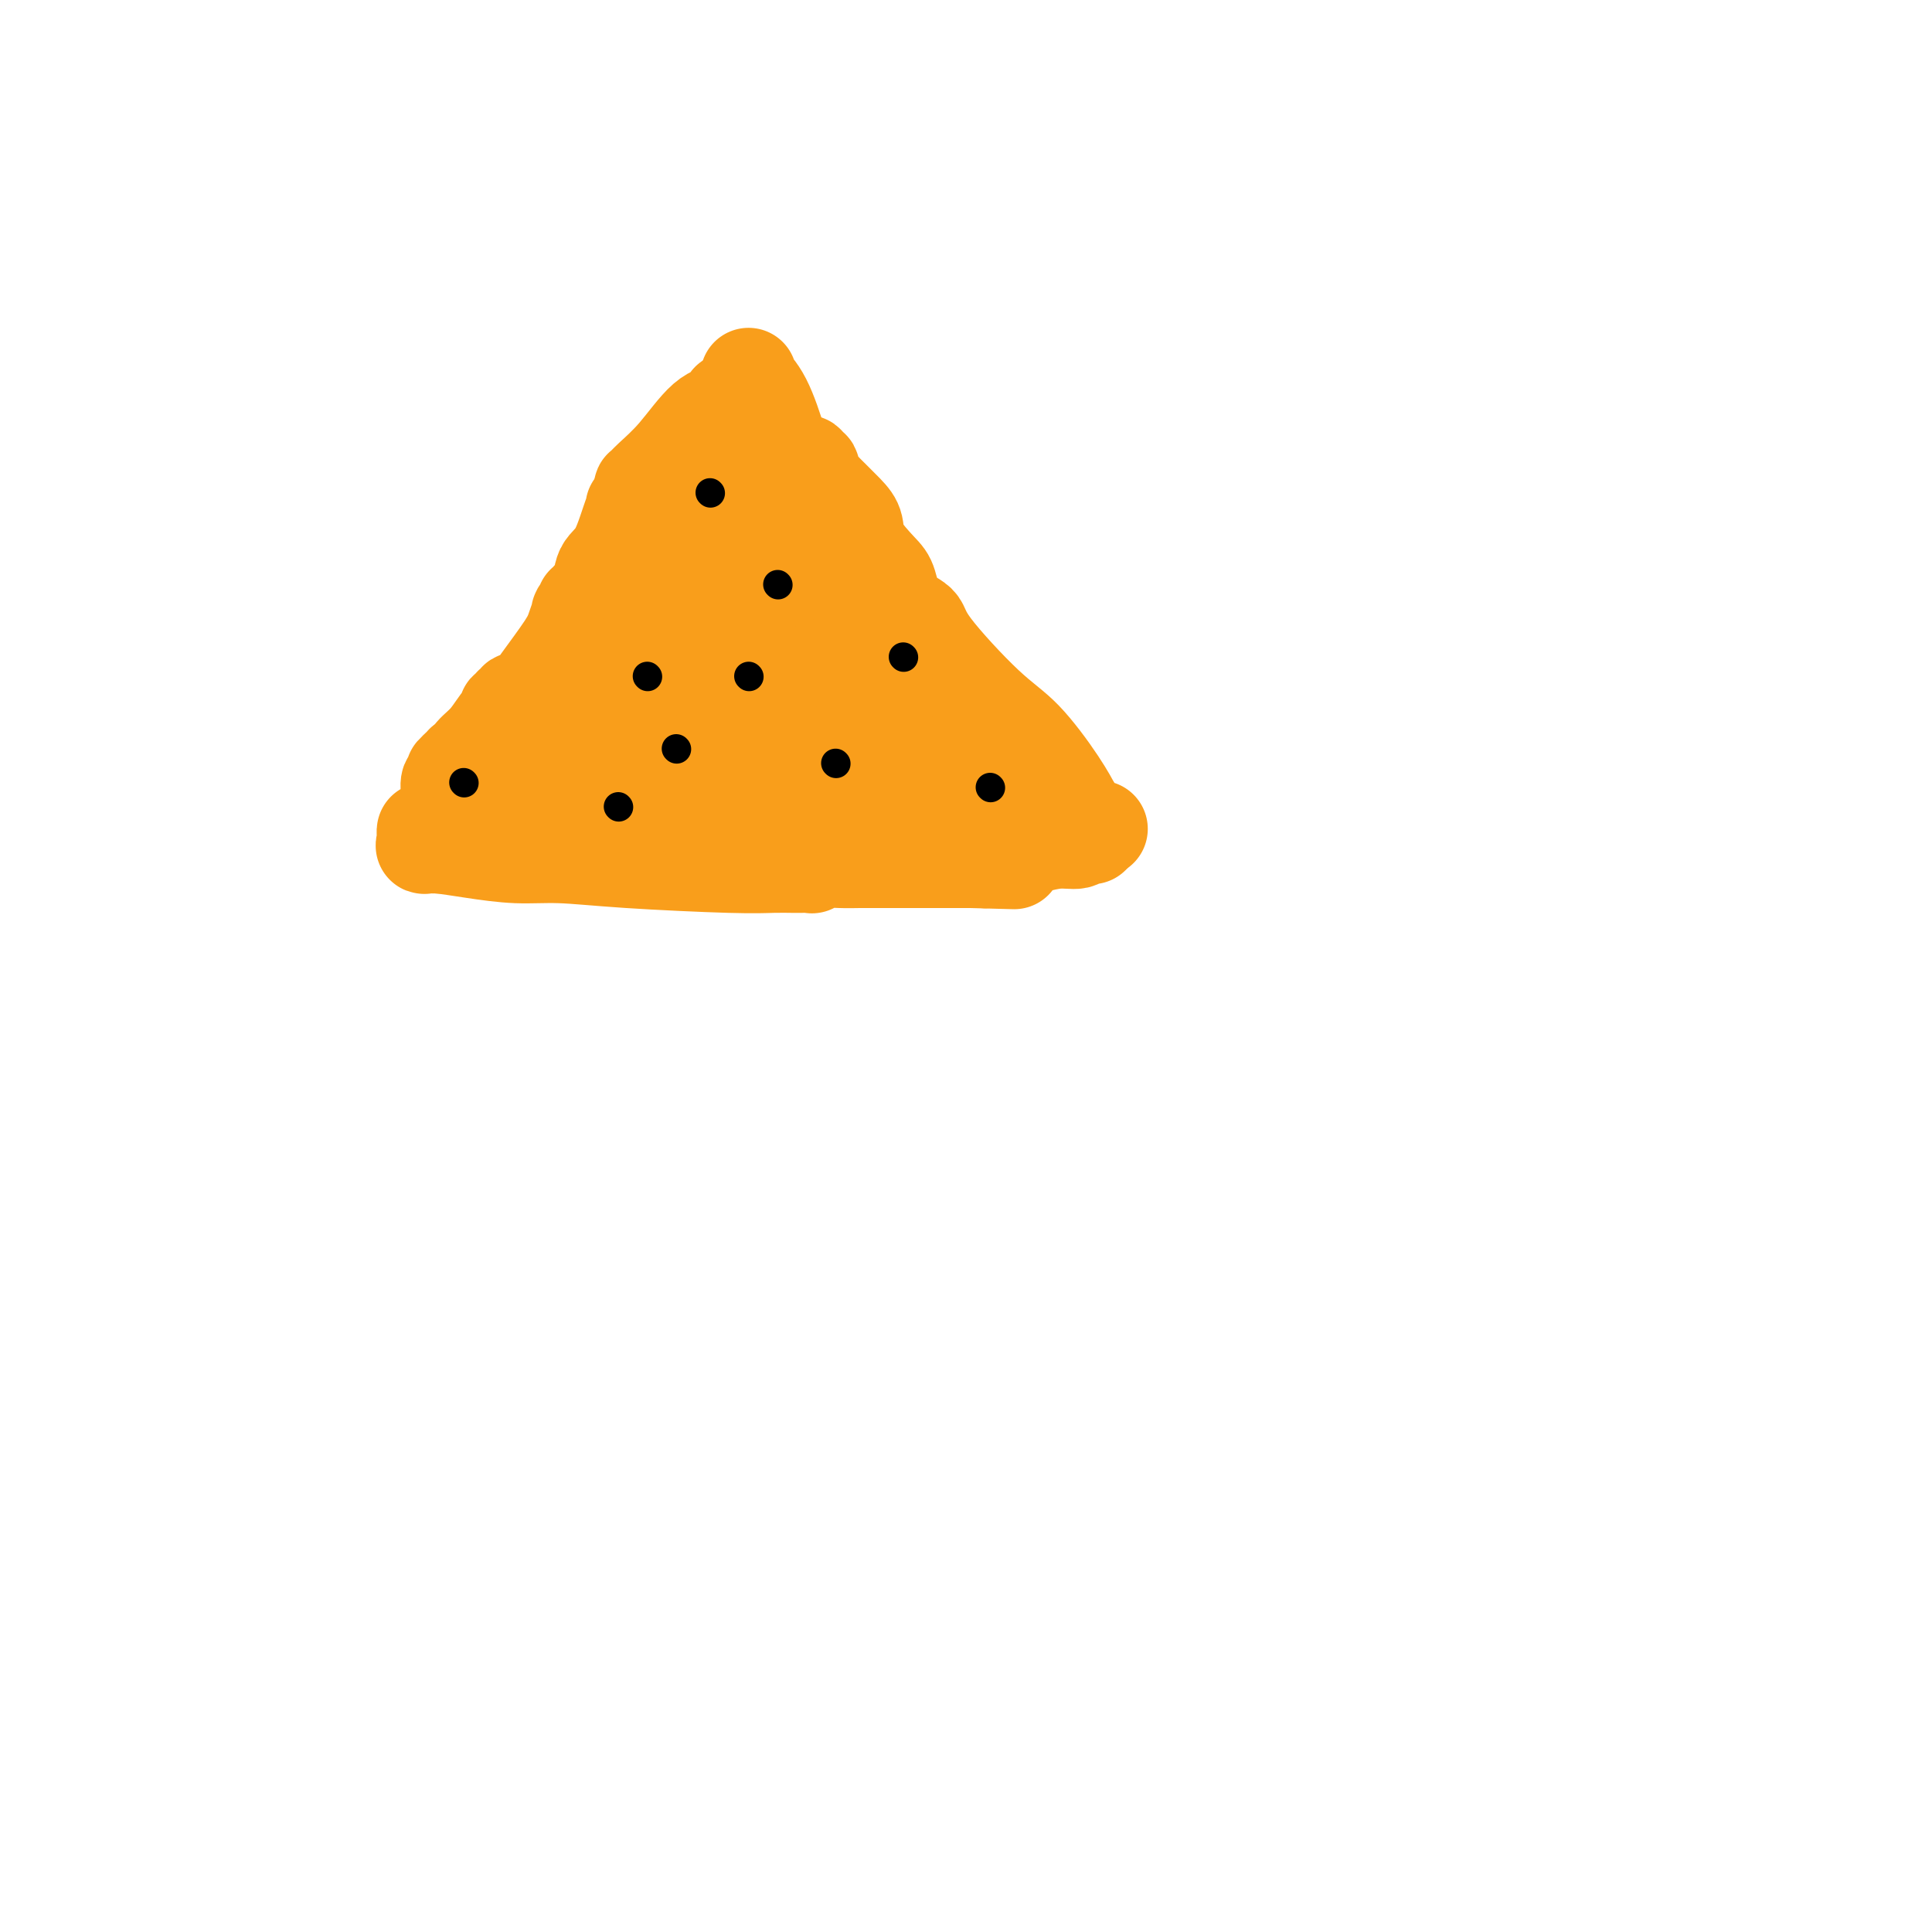 <svg viewBox='0 0 400 400' version='1.1' xmlns='http://www.w3.org/2000/svg' xmlns:xlink='http://www.w3.org/1999/xlink'><g fill='none' stroke='#F99E1B' stroke-width='20' stroke-linecap='round' stroke-linejoin='round'><path d='M151,83c-0.115,0.795 -0.231,1.590 -1,2c-0.769,0.410 -2.192,0.434 -4,2c-1.808,1.566 -4.001,4.672 -6,7c-1.999,2.328 -3.804,3.877 -5,5c-1.196,1.123 -1.785,1.820 -2,2c-0.215,0.180 -0.058,-0.158 0,0c0.058,0.158 0.016,0.812 0,1c-0.016,0.188 -0.004,-0.089 0,0c0.004,0.089 0.002,0.545 0,1'/><path d='M133,103c-2.987,3.316 -1.453,1.606 -1,1c0.453,-0.606 -0.174,-0.107 -1,2c-0.826,2.107 -1.852,5.822 -3,8c-1.148,2.178 -2.417,2.817 -3,4c-0.583,1.183 -0.481,2.908 -1,4c-0.519,1.092 -1.660,1.551 -2,2c-0.340,0.449 0.120,0.888 0,1c-0.120,0.112 -0.820,-0.105 -1,0c-0.180,0.105 0.159,0.530 0,1c-0.159,0.470 -0.816,0.983 -1,1c-0.184,0.017 0.105,-0.462 0,0c-0.105,0.462 -0.604,1.865 -1,3c-0.396,1.135 -0.688,2.002 -2,4c-1.312,1.998 -3.643,5.128 -5,7c-1.357,1.872 -1.741,2.486 -2,3c-0.259,0.514 -0.394,0.926 -1,1c-0.606,0.074 -1.683,-0.191 -2,0c-0.317,0.191 0.125,0.838 0,1c-0.125,0.162 -0.818,-0.162 -1,0c-0.182,0.162 0.146,0.811 0,1c-0.146,0.189 -0.766,-0.080 -1,0c-0.234,0.080 -0.083,0.510 0,1c0.083,0.490 0.099,1.039 0,1c-0.099,-0.039 -0.313,-0.665 -1,0c-0.687,0.665 -1.847,2.623 -3,4c-1.153,1.377 -2.299,2.173 -3,3c-0.701,0.827 -0.958,1.684 -1,2c-0.042,0.316 0.131,0.090 0,0c-0.131,-0.090 -0.565,-0.045 -1,0'/><path d='M96,158c-3.491,3.876 -1.719,1.565 -1,1c0.719,-0.565 0.385,0.617 0,1c-0.385,0.383 -0.821,-0.031 -1,0c-0.179,0.031 -0.102,0.509 0,1c0.102,0.491 0.227,0.994 0,1c-0.227,0.006 -0.807,-0.486 -1,0c-0.193,0.486 0.001,1.951 0,3c-0.001,1.049 -0.197,1.681 -1,3c-0.803,1.319 -2.215,3.324 -3,4c-0.785,0.676 -0.945,0.024 -1,0c-0.055,-0.024 -0.007,0.582 0,1c0.007,0.418 -0.029,0.648 0,1c0.029,0.352 0.123,0.826 0,1c-0.123,0.174 -0.464,0.050 0,0c0.464,-0.050 1.732,-0.025 3,0'/><path d='M91,175c1.611,0.163 4.138,0.569 7,1c2.862,0.431 6.060,0.886 9,1c2.940,0.114 5.621,-0.113 9,0c3.379,0.113 7.454,0.566 14,1c6.546,0.434 15.561,0.848 21,1c5.439,0.152 7.303,0.041 9,0c1.697,-0.041 3.229,-0.011 4,0c0.771,0.011 0.781,0.004 1,0c0.219,-0.004 0.647,-0.005 1,0c0.353,0.005 0.632,0.015 1,0c0.368,-0.015 0.824,-0.057 1,0c0.176,0.057 0.072,0.211 0,0c-0.072,-0.211 -0.112,-0.789 1,-1c1.112,-0.211 3.377,-0.057 5,0c1.623,0.057 2.605,0.015 4,0c1.395,-0.015 3.204,-0.004 4,0c0.796,0.004 0.579,0.001 1,0c0.421,-0.001 1.478,-0.000 2,0c0.522,0.000 0.507,0.000 1,0c0.493,-0.000 1.493,-0.000 2,0c0.507,0.000 0.520,0.000 1,0c0.480,-0.000 1.427,-0.000 2,0c0.573,0.000 0.773,0.000 1,0c0.227,-0.000 0.480,-0.000 1,0c0.520,0.000 1.305,0.000 2,0c0.695,-0.000 1.300,-0.000 2,0c0.700,0.000 1.496,0.000 2,0c0.504,-0.000 0.715,-0.000 1,0c0.285,0.000 0.642,0.000 1,0'/><path d='M201,178c17.199,0.468 5.197,0.139 1,0c-4.197,-0.139 -0.589,-0.089 1,0c1.589,0.089 1.160,0.217 1,0c-0.160,-0.217 -0.050,-0.779 0,-1c0.050,-0.221 0.039,-0.102 0,0c-0.039,0.102 -0.105,0.186 1,0c1.105,-0.186 3.381,-0.642 5,-1c1.619,-0.358 2.580,-0.618 4,-1c1.420,-0.382 3.298,-0.887 5,-1c1.702,-0.113 3.226,0.166 4,0c0.774,-0.166 0.796,-0.776 1,-1c0.204,-0.224 0.591,-0.063 1,0c0.409,0.063 0.842,0.027 1,0c0.158,-0.027 0.043,-0.046 0,0c-0.043,0.046 -0.012,0.156 0,0c0.012,-0.156 0.006,-0.578 0,-1'/><path d='M226,172c3.646,-0.869 0.260,-0.041 -1,0c-1.260,0.041 -0.393,-0.705 0,-1c0.393,-0.295 0.312,-0.138 0,0c-0.312,0.138 -0.854,0.257 -1,0c-0.146,-0.257 0.106,-0.889 0,-1c-0.106,-0.111 -0.570,0.299 -1,0c-0.430,-0.299 -0.826,-1.307 -1,-2c-0.174,-0.693 -0.125,-1.069 0,-1c0.125,0.069 0.327,0.584 0,0c-0.327,-0.584 -1.184,-2.267 -3,-5c-1.816,-2.733 -4.591,-6.515 -7,-9c-2.409,-2.485 -4.452,-3.674 -8,-7c-3.548,-3.326 -8.601,-8.790 -11,-12c-2.399,-3.210 -2.146,-4.168 -3,-5c-0.854,-0.832 -2.816,-1.539 -4,-3c-1.184,-1.461 -1.589,-3.678 -2,-5c-0.411,-1.322 -0.827,-1.751 -2,-3c-1.173,-1.249 -3.102,-3.319 -4,-5c-0.898,-1.681 -0.767,-2.974 -1,-4c-0.233,-1.026 -0.832,-1.785 -2,-3c-1.168,-1.215 -2.905,-2.885 -4,-4c-1.095,-1.115 -1.546,-1.676 -2,-2c-0.454,-0.324 -0.909,-0.413 -1,-1c-0.091,-0.587 0.183,-1.674 0,-2c-0.183,-0.326 -0.822,0.108 -1,0c-0.178,-0.108 0.106,-0.760 0,-1c-0.106,-0.240 -0.602,-0.069 -1,0c-0.398,0.069 -0.699,0.034 -1,0'/><path d='M165,96c-9.679,-11.758 -3.377,-3.154 -1,0c2.377,3.154 0.830,0.856 0,0c-0.830,-0.856 -0.942,-0.272 -1,0c-0.058,0.272 -0.062,0.233 0,0c0.062,-0.233 0.191,-0.659 0,-1c-0.191,-0.341 -0.703,-0.598 -1,-1c-0.297,-0.402 -0.381,-0.949 -1,-3c-0.619,-2.051 -1.774,-5.608 -3,-8c-1.226,-2.392 -2.525,-3.621 -3,-4c-0.475,-0.379 -0.128,0.090 0,0c0.128,-0.090 0.037,-0.740 0,-1c-0.037,-0.260 -0.018,-0.130 0,0'/><path d='M151,105c-0.024,-0.174 -0.049,-0.349 -1,1c-0.951,1.349 -2.829,4.221 -4,6c-1.171,1.779 -1.634,2.466 -2,3c-0.366,0.534 -0.633,0.913 -1,1c-0.367,0.087 -0.833,-0.120 -1,0c-0.167,0.120 -0.034,0.568 0,1c0.034,0.432 -0.029,0.847 0,1c0.029,0.153 0.151,0.044 0,0c-0.151,-0.044 -0.576,-0.022 -1,0'/><path d='M141,118c-1.637,2.277 -0.729,1.471 -1,2c-0.271,0.529 -1.722,2.394 -3,4c-1.278,1.606 -2.385,2.952 -3,4c-0.615,1.048 -0.738,1.797 -1,2c-0.262,0.203 -0.661,-0.139 -1,0c-0.339,0.139 -0.617,0.761 -1,1c-0.383,0.239 -0.873,0.096 -1,0c-0.127,-0.096 0.107,-0.146 0,0c-0.107,0.146 -0.554,0.487 -1,1c-0.446,0.513 -0.891,1.198 -1,2c-0.109,0.802 0.116,1.722 0,2c-0.116,0.278 -0.575,-0.084 -1,0c-0.425,0.084 -0.818,0.615 -1,1c-0.182,0.385 -0.154,0.625 0,1c0.154,0.375 0.433,0.884 0,1c-0.433,0.116 -1.579,-0.162 -2,0c-0.421,0.162 -0.117,0.764 0,1c0.117,0.236 0.046,0.106 0,0c-0.046,-0.106 -0.068,-0.187 0,0c0.068,0.187 0.225,0.641 0,1c-0.225,0.359 -0.834,0.622 -1,1c-0.166,0.378 0.109,0.871 0,1c-0.109,0.129 -0.603,-0.106 -1,0c-0.397,0.106 -0.699,0.553 -1,1'/><path d='M121,144c-3.033,4.266 -0.616,1.932 0,1c0.616,-0.932 -0.570,-0.461 -1,0c-0.430,0.461 -0.104,0.911 0,1c0.104,0.089 -0.015,-0.184 0,0c0.015,0.184 0.163,0.824 0,1c-0.163,0.176 -0.636,-0.111 -1,0c-0.364,0.111 -0.620,0.621 -1,1c-0.380,0.379 -0.886,0.627 -1,1c-0.114,0.373 0.162,0.869 0,1c-0.162,0.131 -0.762,-0.105 -1,0c-0.238,0.105 -0.116,0.550 0,1c0.116,0.450 0.224,0.903 0,1c-0.224,0.097 -0.781,-0.164 -1,0c-0.219,0.164 -0.100,0.751 0,1c0.100,0.249 0.182,0.161 0,0c-0.182,-0.161 -0.626,-0.393 -1,0c-0.374,0.393 -0.678,1.411 -1,2c-0.322,0.589 -0.664,0.749 -1,1c-0.336,0.251 -0.667,0.593 -1,1c-0.333,0.407 -0.666,0.880 -1,1c-0.334,0.120 -0.667,-0.112 -1,0c-0.333,0.112 -0.667,0.569 -1,1c-0.333,0.431 -0.667,0.838 -1,1c-0.333,0.162 -0.667,0.081 -1,0'/><path d='M106,160c-2.142,2.480 0.003,0.679 1,0c0.997,-0.679 0.848,-0.237 1,0c0.152,0.237 0.606,0.269 1,0c0.394,-0.269 0.728,-0.838 1,-1c0.272,-0.162 0.483,0.083 1,0c0.517,-0.083 1.339,-0.495 2,-1c0.661,-0.505 1.160,-1.105 2,-2c0.840,-0.895 2.019,-2.085 3,-3c0.981,-0.915 1.763,-1.554 2,-2c0.237,-0.446 -0.073,-0.700 0,-1c0.073,-0.300 0.527,-0.645 1,-1c0.473,-0.355 0.963,-0.721 1,-1c0.037,-0.279 -0.379,-0.470 0,-1c0.379,-0.530 1.554,-1.399 2,-2c0.446,-0.601 0.162,-0.936 1,-2c0.838,-1.064 2.799,-2.858 4,-4c1.201,-1.142 1.641,-1.630 2,-2c0.359,-0.370 0.636,-0.620 1,-1c0.364,-0.380 0.815,-0.889 1,-1c0.185,-0.111 0.105,0.178 0,0c-0.105,-0.178 -0.235,-0.821 0,-1c0.235,-0.179 0.836,0.107 1,0c0.164,-0.107 -0.110,-0.606 0,-1c0.110,-0.394 0.603,-0.684 1,-1c0.397,-0.316 0.699,-0.658 1,-1'/><path d='M136,131c3.735,-4.013 1.574,-0.546 1,0c-0.574,0.546 0.439,-1.828 1,-3c0.561,-1.172 0.671,-1.141 1,-1c0.329,0.141 0.876,0.393 1,0c0.124,-0.393 -0.177,-1.429 0,-2c0.177,-0.571 0.831,-0.676 1,-1c0.169,-0.324 -0.149,-0.865 0,-1c0.149,-0.135 0.764,0.137 1,0c0.236,-0.137 0.092,-0.685 0,-1c-0.092,-0.315 -0.134,-0.399 0,-1c0.134,-0.601 0.443,-1.720 1,-2c0.557,-0.280 1.364,0.280 3,-1c1.636,-1.280 4.103,-4.398 5,-6c0.897,-1.602 0.226,-1.687 0,-2c-0.226,-0.313 -0.005,-0.853 0,-1c0.005,-0.147 -0.206,0.100 0,0c0.206,-0.100 0.830,-0.548 1,-1c0.170,-0.452 -0.112,-0.910 0,-1c0.112,-0.090 0.619,0.186 1,0c0.381,-0.186 0.637,-0.834 1,-1c0.363,-0.166 0.832,0.152 1,0c0.168,-0.152 0.035,-0.773 0,-1c-0.035,-0.227 0.029,-0.061 0,0c-0.029,0.061 -0.151,0.017 0,0c0.151,-0.017 0.576,-0.009 1,0'/><path d='M156,105c3.334,-3.974 1.668,-0.907 1,0c-0.668,0.907 -0.337,-0.344 0,-1c0.337,-0.656 0.679,-0.718 1,-1c0.321,-0.282 0.622,-0.785 1,-1c0.378,-0.215 0.833,-0.142 1,0c0.167,0.142 0.046,0.352 0,1c-0.046,0.648 -0.016,1.732 0,2c0.016,0.268 0.019,-0.282 0,0c-0.019,0.282 -0.059,1.395 0,2c0.059,0.605 0.218,0.701 0,1c-0.218,0.299 -0.814,0.802 -1,1c-0.186,0.198 0.037,0.090 0,0c-0.037,-0.090 -0.336,-0.164 -1,0c-0.664,0.164 -1.695,0.565 -2,1c-0.305,0.435 0.114,0.904 0,1c-0.114,0.096 -0.763,-0.181 -1,0c-0.237,0.181 -0.064,0.822 0,1c0.064,0.178 0.017,-0.106 0,0c-0.017,0.106 -0.005,0.602 0,1c0.005,0.398 0.002,0.699 0,1'/><path d='M155,114c-0.774,0.879 -0.207,0.078 0,0c0.207,-0.078 0.056,0.567 0,1c-0.056,0.433 -0.015,0.654 0,1c0.015,0.346 0.004,0.817 0,2c-0.004,1.183 -0.001,3.077 0,4c0.001,0.923 0.000,0.873 0,1c-0.000,0.127 -0.000,0.429 0,1c0.000,0.571 0.000,1.410 0,2c-0.000,0.590 -0.000,0.931 0,1c0.000,0.069 0.000,-0.135 0,0c-0.000,0.135 0.000,0.610 0,1c-0.000,0.390 -0.000,0.696 0,1c0.000,0.304 0.000,0.606 0,1c-0.000,0.394 -0.000,0.879 0,1c0.000,0.121 0.001,-0.121 0,0c-0.001,0.121 -0.003,0.607 0,1c0.003,0.393 0.011,0.693 0,1c-0.011,0.307 -0.041,0.621 0,1c0.041,0.379 0.155,0.823 0,1c-0.155,0.177 -0.577,0.089 -1,0'/><path d='M154,135c-0.399,3.188 -0.895,0.657 -1,0c-0.105,-0.657 0.182,0.560 0,1c-0.182,0.440 -0.832,0.103 -1,0c-0.168,-0.103 0.147,0.028 0,0c-0.147,-0.028 -0.757,-0.215 -1,0c-0.243,0.215 -0.121,0.832 0,1c0.121,0.168 0.240,-0.113 0,0c-0.240,0.113 -0.838,0.622 -1,1c-0.162,0.378 0.111,0.626 0,1c-0.111,0.374 -0.608,0.873 -1,1c-0.392,0.127 -0.679,-0.120 -1,0c-0.321,0.120 -0.676,0.606 -1,1c-0.324,0.394 -0.615,0.697 -1,1c-0.385,0.303 -0.863,0.606 -1,1c-0.137,0.394 0.066,0.878 0,1c-0.066,0.122 -0.402,-0.117 -1,0c-0.598,0.117 -1.457,0.592 -2,1c-0.543,0.408 -0.771,0.750 -1,1c-0.229,0.250 -0.461,0.410 -1,1c-0.539,0.590 -1.386,1.611 -2,2c-0.614,0.389 -0.994,0.147 -1,0c-0.006,-0.147 0.362,-0.198 0,0c-0.362,0.198 -1.454,0.645 -2,1c-0.546,0.355 -0.546,0.617 -1,1c-0.454,0.383 -1.362,0.887 -2,1c-0.638,0.113 -1.006,-0.166 -1,0c0.006,0.166 0.386,0.775 0,1c-0.386,0.225 -1.539,0.064 -2,0c-0.461,-0.064 -0.231,-0.032 0,0'/><path d='M129,153c-4.090,2.802 -1.817,0.807 -1,0c0.817,-0.807 0.176,-0.427 0,0c-0.176,0.427 0.111,0.902 0,1c-0.111,0.098 -0.622,-0.180 -1,0c-0.378,0.180 -0.623,0.818 -1,1c-0.377,0.182 -0.884,-0.091 -1,0c-0.116,0.091 0.161,0.546 0,1c-0.161,0.454 -0.760,0.907 -1,1c-0.240,0.093 -0.120,-0.172 0,0c0.120,0.172 0.239,0.782 0,1c-0.239,0.218 -0.838,0.043 -1,0c-0.162,-0.043 0.111,0.045 0,0c-0.111,-0.045 -0.607,-0.222 -1,0c-0.393,0.222 -0.682,0.844 -1,1c-0.318,0.156 -0.664,-0.154 -1,0c-0.336,0.154 -0.662,0.773 -1,1c-0.338,0.227 -0.689,0.061 -1,0c-0.311,-0.061 -0.584,-0.016 -1,0c-0.416,0.016 -0.976,0.005 -1,0c-0.024,-0.005 0.488,-0.002 1,0'/><path d='M117,160c-1.752,1.083 -0.132,0.290 1,0c1.132,-0.290 1.776,-0.078 2,0c0.224,0.078 0.027,0.021 0,0c-0.027,-0.021 0.117,-0.006 1,0c0.883,0.006 2.507,0.001 3,0c0.493,-0.001 -0.145,-0.000 0,0c0.145,0.000 1.071,-0.000 2,0c0.929,0.000 1.859,0.001 2,0c0.141,-0.001 -0.509,-0.004 0,0c0.509,0.004 2.177,0.015 3,0c0.823,-0.015 0.803,-0.057 1,0c0.197,0.057 0.613,0.211 1,0c0.387,-0.211 0.747,-0.789 1,-1c0.253,-0.211 0.400,-0.057 1,0c0.600,0.057 1.652,0.015 2,0c0.348,-0.015 -0.008,-0.003 0,0c0.008,0.003 0.379,-0.003 1,0c0.621,0.003 1.490,0.015 2,0c0.510,-0.015 0.660,-0.057 1,0c0.340,0.057 0.869,0.211 1,0c0.131,-0.211 -0.138,-0.789 0,-1c0.138,-0.211 0.681,-0.057 1,0c0.319,0.057 0.414,0.015 1,0c0.586,-0.015 1.663,-0.004 2,0c0.337,0.004 -0.064,0.001 0,0c0.064,-0.001 0.595,-0.000 1,0c0.405,0.000 0.686,0.000 1,0c0.314,-0.000 0.661,-0.000 1,0c0.339,0.000 0.669,0.000 1,0'/><path d='M150,158c5.278,-0.314 1.974,-0.098 1,0c-0.974,0.098 0.383,0.079 1,0c0.617,-0.079 0.494,-0.218 1,0c0.506,0.218 1.641,0.793 2,1c0.359,0.207 -0.057,0.045 0,0c0.057,-0.045 0.588,0.025 1,0c0.412,-0.025 0.704,-0.147 1,0c0.296,0.147 0.597,0.563 1,1c0.403,0.437 0.907,0.895 1,1c0.093,0.105 -0.224,-0.144 1,0c1.224,0.144 3.990,0.680 6,1c2.010,0.320 3.263,0.426 5,1c1.737,0.574 3.957,1.618 5,2c1.043,0.382 0.911,0.102 1,0c0.089,-0.102 0.401,-0.027 1,0c0.599,0.027 1.484,0.007 2,0c0.516,-0.007 0.663,-0.002 1,0c0.337,0.002 0.865,0.001 1,0c0.135,-0.001 -0.121,-0.000 0,0c0.121,0.000 0.620,0.000 1,0c0.380,-0.000 0.640,-0.000 1,0c0.360,0.000 0.818,0.000 1,0c0.182,-0.000 0.087,-0.000 1,0c0.913,0.000 2.832,0.000 4,0c1.168,-0.000 1.584,-0.000 2,0'/><path d='M192,165c3.168,0.000 3.086,0.000 3,0c-0.086,-0.000 -0.178,-0.000 0,0c0.178,0.000 0.626,0.000 1,0c0.374,-0.000 0.674,-0.000 1,0c0.326,0.000 0.679,0.000 1,0c0.321,-0.000 0.611,-0.000 1,0c0.389,0.000 0.878,0.000 1,0c0.122,-0.000 -0.121,-0.000 0,0c0.121,0.000 0.607,0.001 1,0c0.393,-0.001 0.694,-0.003 1,0c0.306,0.003 0.618,0.011 1,0c0.382,-0.011 0.834,-0.042 1,0c0.166,0.042 0.044,0.155 0,0c-0.044,-0.155 -0.012,-0.580 0,-1c0.012,-0.420 0.003,-0.834 0,-1c-0.003,-0.166 -0.002,-0.083 0,0'/><path d='M204,163c1.910,-0.569 0.684,-0.992 0,-1c-0.684,-0.008 -0.827,0.400 -1,0c-0.173,-0.400 -0.378,-1.607 -1,-2c-0.622,-0.393 -1.662,0.029 -2,0c-0.338,-0.029 0.027,-0.510 0,-1c-0.027,-0.490 -0.444,-0.988 -1,-2c-0.556,-1.012 -1.249,-2.537 -2,-4c-0.751,-1.463 -1.559,-2.864 -2,-4c-0.441,-1.136 -0.513,-2.006 -1,-3c-0.487,-0.994 -1.388,-2.112 -2,-3c-0.612,-0.888 -0.935,-1.547 -1,-2c-0.065,-0.453 0.128,-0.700 0,-1c-0.128,-0.300 -0.578,-0.655 -1,-1c-0.422,-0.345 -0.816,-0.681 -1,-1c-0.184,-0.319 -0.158,-0.620 0,-1c0.158,-0.380 0.450,-0.840 0,-1c-0.450,-0.160 -1.640,-0.021 -2,0c-0.360,0.021 0.110,-0.074 0,0c-0.110,0.074 -0.799,0.319 -1,0c-0.201,-0.319 0.087,-1.202 0,-2c-0.087,-0.798 -0.549,-1.510 -1,-2c-0.451,-0.490 -0.891,-0.758 -1,-1c-0.109,-0.242 0.114,-0.456 0,-1c-0.114,-0.544 -0.566,-1.417 -1,-2c-0.434,-0.583 -0.851,-0.877 -1,-1c-0.149,-0.123 -0.029,-0.074 0,0c0.029,0.074 -0.034,0.175 0,0c0.034,-0.175 0.163,-0.624 0,-1c-0.163,-0.376 -0.618,-0.679 -1,-1c-0.382,-0.321 -0.691,-0.661 -1,-1'/><path d='M180,124c-3.670,-6.271 -0.843,-2.450 0,-1c0.843,1.450 -0.296,0.529 -1,0c-0.704,-0.529 -0.974,-0.666 -1,-1c-0.026,-0.334 0.190,-0.864 0,-1c-0.190,-0.136 -0.786,0.121 -1,0c-0.214,-0.121 -0.046,-0.621 0,-1c0.046,-0.379 -0.030,-0.636 0,-1c0.030,-0.364 0.167,-0.834 0,-1c-0.167,-0.166 -0.637,-0.029 -1,0c-0.363,0.029 -0.619,-0.049 -1,0c-0.381,0.049 -0.887,0.224 -1,0c-0.113,-0.224 0.167,-0.847 0,-1c-0.167,-0.153 -0.780,0.166 -1,0c-0.220,-0.166 -0.048,-0.815 0,-1c0.048,-0.185 -0.029,0.094 0,0c0.029,-0.094 0.162,-0.561 0,-1c-0.162,-0.439 -0.621,-0.849 -1,-1c-0.379,-0.151 -0.680,-0.043 -1,0c-0.320,0.043 -0.660,0.022 -1,0'/><path d='M170,114c-1.713,-1.307 -0.995,0.424 -1,1c-0.005,0.576 -0.733,-0.004 -1,0c-0.267,0.004 -0.071,0.592 0,1c0.071,0.408 0.019,0.634 0,1c-0.019,0.366 -0.005,0.870 0,1c0.005,0.130 0.002,-0.115 0,0c-0.002,0.115 -0.004,0.590 0,1c0.004,0.410 0.015,0.754 0,1c-0.015,0.246 -0.057,0.395 0,1c0.057,0.605 0.211,1.668 0,2c-0.211,0.332 -0.789,-0.067 -1,0c-0.211,0.067 -0.057,0.599 0,1c0.057,0.401 0.015,0.671 0,1c-0.015,0.329 -0.004,0.718 0,1c0.004,0.282 0.001,0.457 0,1c-0.001,0.543 -0.000,1.454 0,2c0.000,0.546 0.000,0.727 0,1c-0.000,0.273 0.000,0.638 0,1c-0.000,0.362 -0.000,0.722 0,1c0.000,0.278 0.001,0.474 0,1c-0.001,0.526 -0.003,1.382 0,2c0.003,0.618 0.011,0.999 0,1c-0.011,0.001 -0.041,-0.380 0,0c0.041,0.380 0.152,1.519 0,2c-0.152,0.481 -0.566,0.304 -1,1c-0.434,0.696 -0.886,2.264 -1,3c-0.114,0.736 0.110,0.639 0,1c-0.110,0.361 -0.555,1.181 -1,2'/><path d='M164,145c-0.945,4.974 -0.309,1.909 0,1c0.309,-0.909 0.290,0.337 0,1c-0.290,0.663 -0.852,0.742 -1,1c-0.148,0.258 0.119,0.695 0,1c-0.119,0.305 -0.624,0.477 -1,1c-0.376,0.523 -0.622,1.397 -1,2c-0.378,0.603 -0.889,0.935 -1,1c-0.111,0.065 0.178,-0.136 0,0c-0.178,0.136 -0.822,0.610 -1,1c-0.178,0.390 0.111,0.697 0,1c-0.111,0.303 -0.622,0.602 -1,1c-0.378,0.398 -0.623,0.894 -1,1c-0.377,0.106 -0.886,-0.179 -1,0c-0.114,0.179 0.166,0.822 0,1c-0.166,0.178 -0.779,-0.110 -1,0c-0.221,0.110 -0.049,0.617 0,1c0.049,0.383 -0.026,0.643 0,1c0.026,0.357 0.151,0.813 0,1c-0.151,0.187 -0.579,0.106 -1,0c-0.421,-0.106 -0.834,-0.238 -1,0c-0.166,0.238 -0.085,0.846 0,1c0.085,0.154 0.174,-0.145 0,0c-0.174,0.145 -0.609,0.735 -1,1c-0.391,0.265 -0.736,0.204 -1,1c-0.264,0.796 -0.446,2.448 -1,3c-0.554,0.552 -1.478,0.004 -2,0c-0.522,-0.004 -0.640,0.537 -1,1c-0.360,0.463 -0.960,0.846 -1,1c-0.040,0.154 0.480,0.077 1,0'/><path d='M147,169c-2.662,3.473 -0.816,0.157 0,-1c0.816,-1.157 0.602,-0.155 1,0c0.398,0.155 1.406,-0.537 2,-1c0.594,-0.463 0.773,-0.697 1,-1c0.227,-0.303 0.501,-0.673 1,-1c0.499,-0.327 1.222,-0.609 2,-1c0.778,-0.391 1.610,-0.890 2,-1c0.390,-0.110 0.337,0.170 1,0c0.663,-0.170 2.043,-0.788 3,-1c0.957,-0.212 1.492,-0.018 2,0c0.508,0.018 0.988,-0.142 2,-1c1.012,-0.858 2.557,-2.415 4,-3c1.443,-0.585 2.786,-0.199 5,-1c2.214,-0.801 5.301,-2.789 8,-4c2.699,-1.211 5.011,-1.644 6,-2c0.989,-0.356 0.656,-0.634 1,-1c0.344,-0.366 1.364,-0.819 2,-1c0.636,-0.181 0.887,-0.090 1,0c0.113,0.090 0.086,0.178 0,0c-0.086,-0.178 -0.233,-0.621 0,-1c0.233,-0.379 0.847,-0.693 1,-1c0.153,-0.307 -0.154,-0.607 0,-1c0.154,-0.393 0.770,-0.878 1,-1c0.230,-0.122 0.073,0.121 0,0c-0.073,-0.121 -0.063,-0.606 0,-1c0.063,-0.394 0.180,-0.698 0,-1c-0.180,-0.302 -0.656,-0.603 -1,-1c-0.344,-0.397 -0.556,-0.890 -1,-1c-0.444,-0.110 -1.119,0.163 -2,0c-0.881,-0.163 -1.966,-0.761 -3,-1c-1.034,-0.239 -2.017,-0.120 -3,0'/><path d='M183,140c-1.603,-0.090 -1.609,0.186 -2,0c-0.391,-0.186 -1.165,-0.835 -2,-1c-0.835,-0.165 -1.729,0.152 -2,0c-0.271,-0.152 0.081,-0.773 0,-1c-0.081,-0.227 -0.595,-0.061 -1,0c-0.405,0.061 -0.700,0.016 -1,0c-0.300,-0.016 -0.605,-0.004 -1,0c-0.395,0.004 -0.881,0.001 -1,0c-0.119,-0.001 0.128,-0.000 0,0c-0.128,0.000 -0.633,-0.001 -1,0c-0.367,0.001 -0.597,0.004 -1,0c-0.403,-0.004 -0.980,-0.016 -1,0c-0.020,0.016 0.516,0.061 1,0c0.484,-0.061 0.917,-0.226 1,0c0.083,0.226 -0.185,0.844 0,1c0.185,0.156 0.823,-0.151 1,0c0.177,0.151 -0.107,0.762 0,1c0.107,0.238 0.606,0.105 1,0c0.394,-0.105 0.683,-0.183 1,0c0.317,0.183 0.662,0.626 1,1c0.338,0.374 0.668,0.678 1,1c0.332,0.322 0.666,0.664 1,1c0.334,0.336 0.667,0.668 1,1'/><path d='M179,144c1.343,1.172 0.202,1.103 0,1c-0.202,-0.103 0.535,-0.239 1,0c0.465,0.239 0.660,0.853 1,1c0.340,0.147 0.827,-0.172 1,0c0.173,0.172 0.032,0.834 0,1c-0.032,0.166 0.044,-0.166 0,0c-0.044,0.166 -0.208,0.828 0,1c0.208,0.172 0.787,-0.146 1,0c0.213,0.146 0.061,0.756 0,1c-0.061,0.244 -0.030,0.122 0,0'/></g>
<g fill='none' stroke='#000000' stroke-width='6' stroke-linecap='round' stroke-linejoin='round'><path d='M128,167c0.000,0.000 0.100,0.100 0.1,0.1'/><path d='M173,158c0.000,0.000 0.100,0.100 0.1,0.1'/><path d='M161,121c0.000,0.000 0.100,0.100 0.1,0.1'/><path d='M155,140c0.000,0.000 0.100,0.100 0.1,0.1'/><path d='M140,155c0.000,0.000 0.100,0.100 0.1,0.1'/><path d='M134,140c0.000,0.000 0.100,0.100 0.1,0.1'/><path d='M147,102c0.000,0.000 0.100,0.100 0.1,0.1'/><path d='M96,162c0.000,0.000 0.100,0.100 0.1,0.1'/><path d='M205,163c0.000,0.000 0.100,0.100 0.1,0.1'/><path d='M187,136c0.000,0.000 0.100,0.100 0.1,0.1'/></g>
</svg>